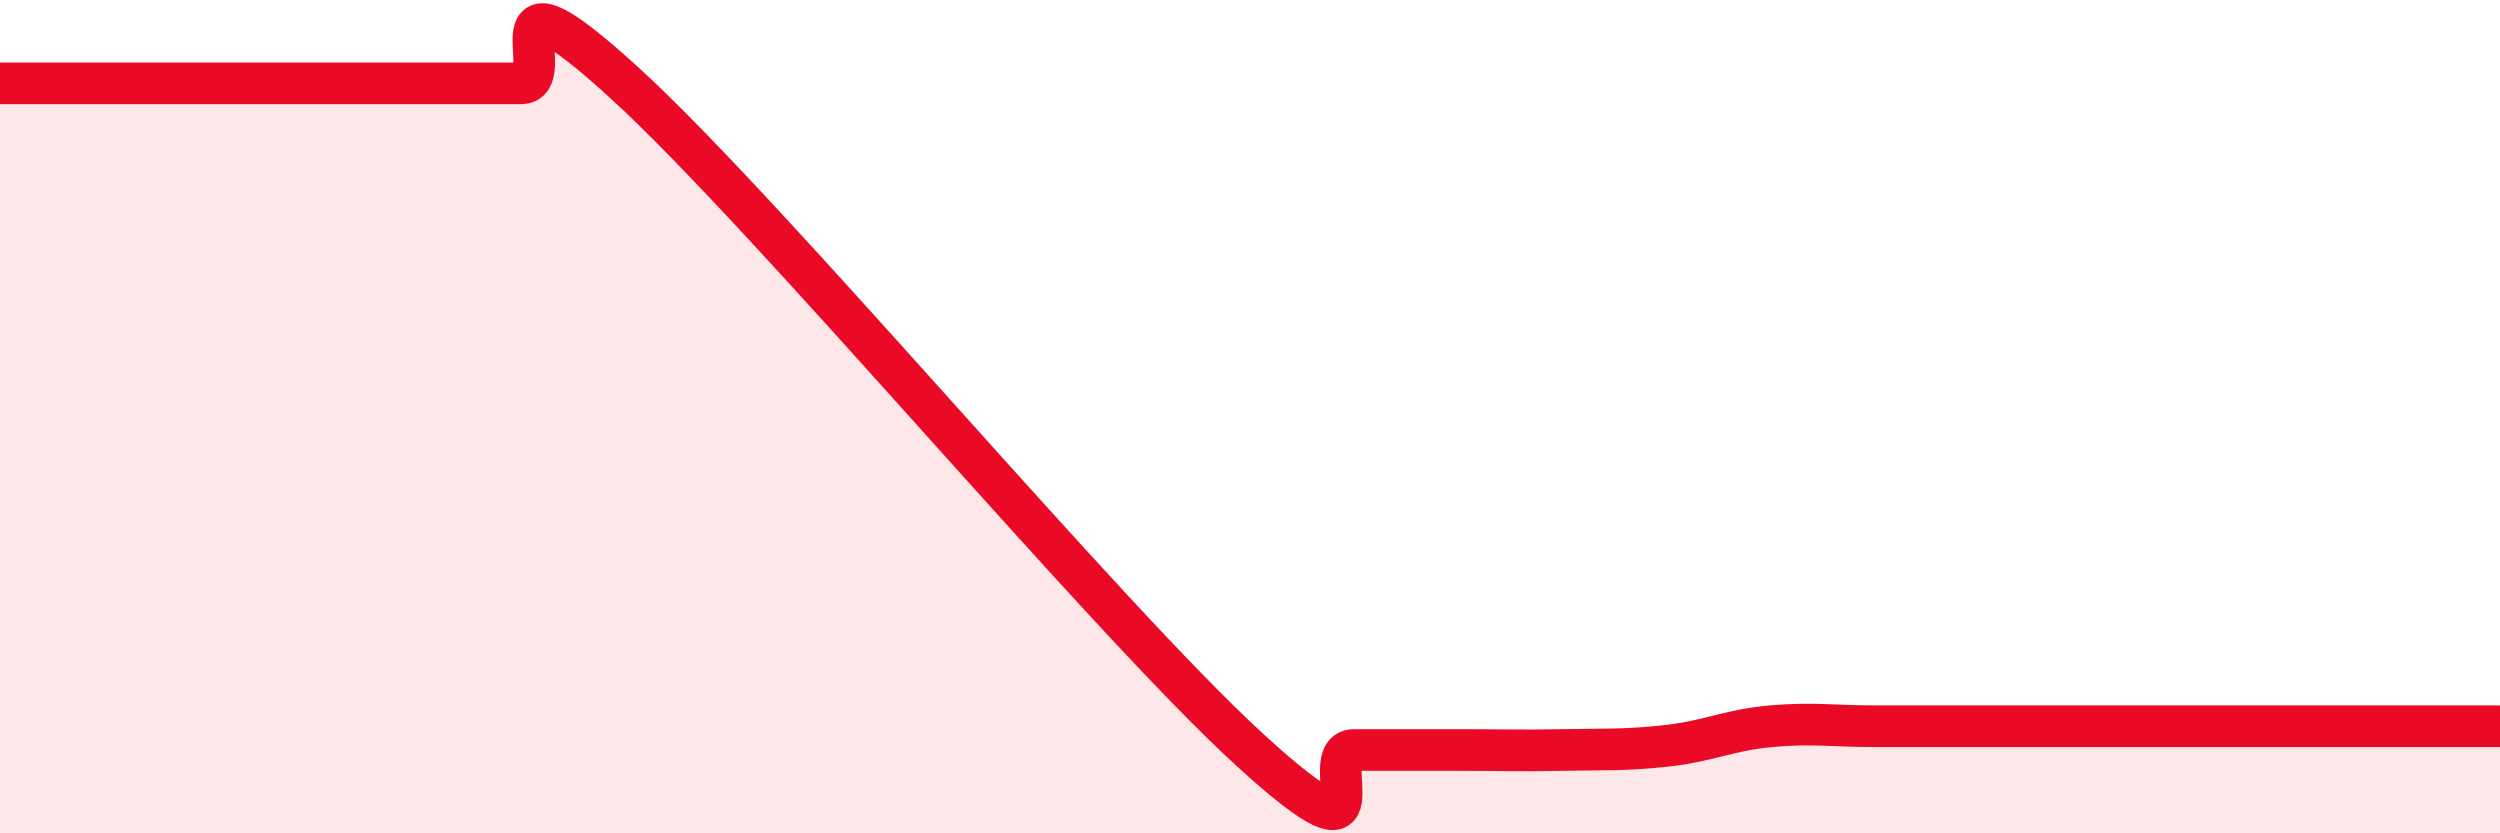 
    <svg width="60" height="20" viewBox="0 0 60 20" xmlns="http://www.w3.org/2000/svg">
      <path
        d="M 0,2 C 0.5,2 1.5,2 2.5,2 C 3.5,2 4,2 5,2 C 6,2 6.5,2 7.5,2 C 8.5,2 9,2 10,2 C 11,2 11.5,2 12.5,2 C 13.5,2 11.5,-1.2 15,2 C 18.5,5.2 26.5,14.8 30,18 C 33.5,21.2 31.5,18 32.5,18 C 33.5,18 34,18 35,18 C 36,18 36.5,18.02 37.5,18 C 38.5,17.98 39,18.01 40,17.9 C 41,17.79 41.5,17.52 42.5,17.43 C 43.5,17.34 44,17.43 45,17.43 C 46,17.43 46.5,17.43 47.5,17.43 C 48.5,17.43 49,17.43 50,17.43 C 51,17.43 51.5,17.43 52.5,17.43 C 53.5,17.43 53.5,17.43 55,17.43 C 56.5,17.43 59,17.43 60,17.43L60 20L0 20Z"
        fill="#EB0A25"
        opacity="0.1"
        stroke-linecap="round"
        stroke-linejoin="round"
      />
      <path
        d="M 0,2 C 0.5,2 1.5,2 2.5,2 C 3.5,2 4,2 5,2 C 6,2 6.5,2 7.5,2 C 8.5,2 9,2 10,2 C 11,2 11.5,2 12.5,2 C 13.5,2 11.5,-1.2 15,2 C 18.5,5.2 26.5,14.8 30,18 C 33.5,21.2 31.5,18 32.5,18 C 33.5,18 34,18 35,18 C 36,18 36.5,18.02 37.5,18 C 38.5,17.98 39,18.01 40,17.9 C 41,17.79 41.5,17.52 42.5,17.43 C 43.5,17.34 44,17.43 45,17.43 C 46,17.43 46.5,17.43 47.5,17.43 C 48.5,17.43 49,17.43 50,17.43 C 51,17.43 51.5,17.43 52.5,17.43 C 53.5,17.43 53.5,17.43 55,17.43 C 56.5,17.43 59,17.43 60,17.43"
        stroke="#EB0A25"
        stroke-width="1"
        fill="none"
        stroke-linecap="round"
        stroke-linejoin="round"
      />
    </svg>
  